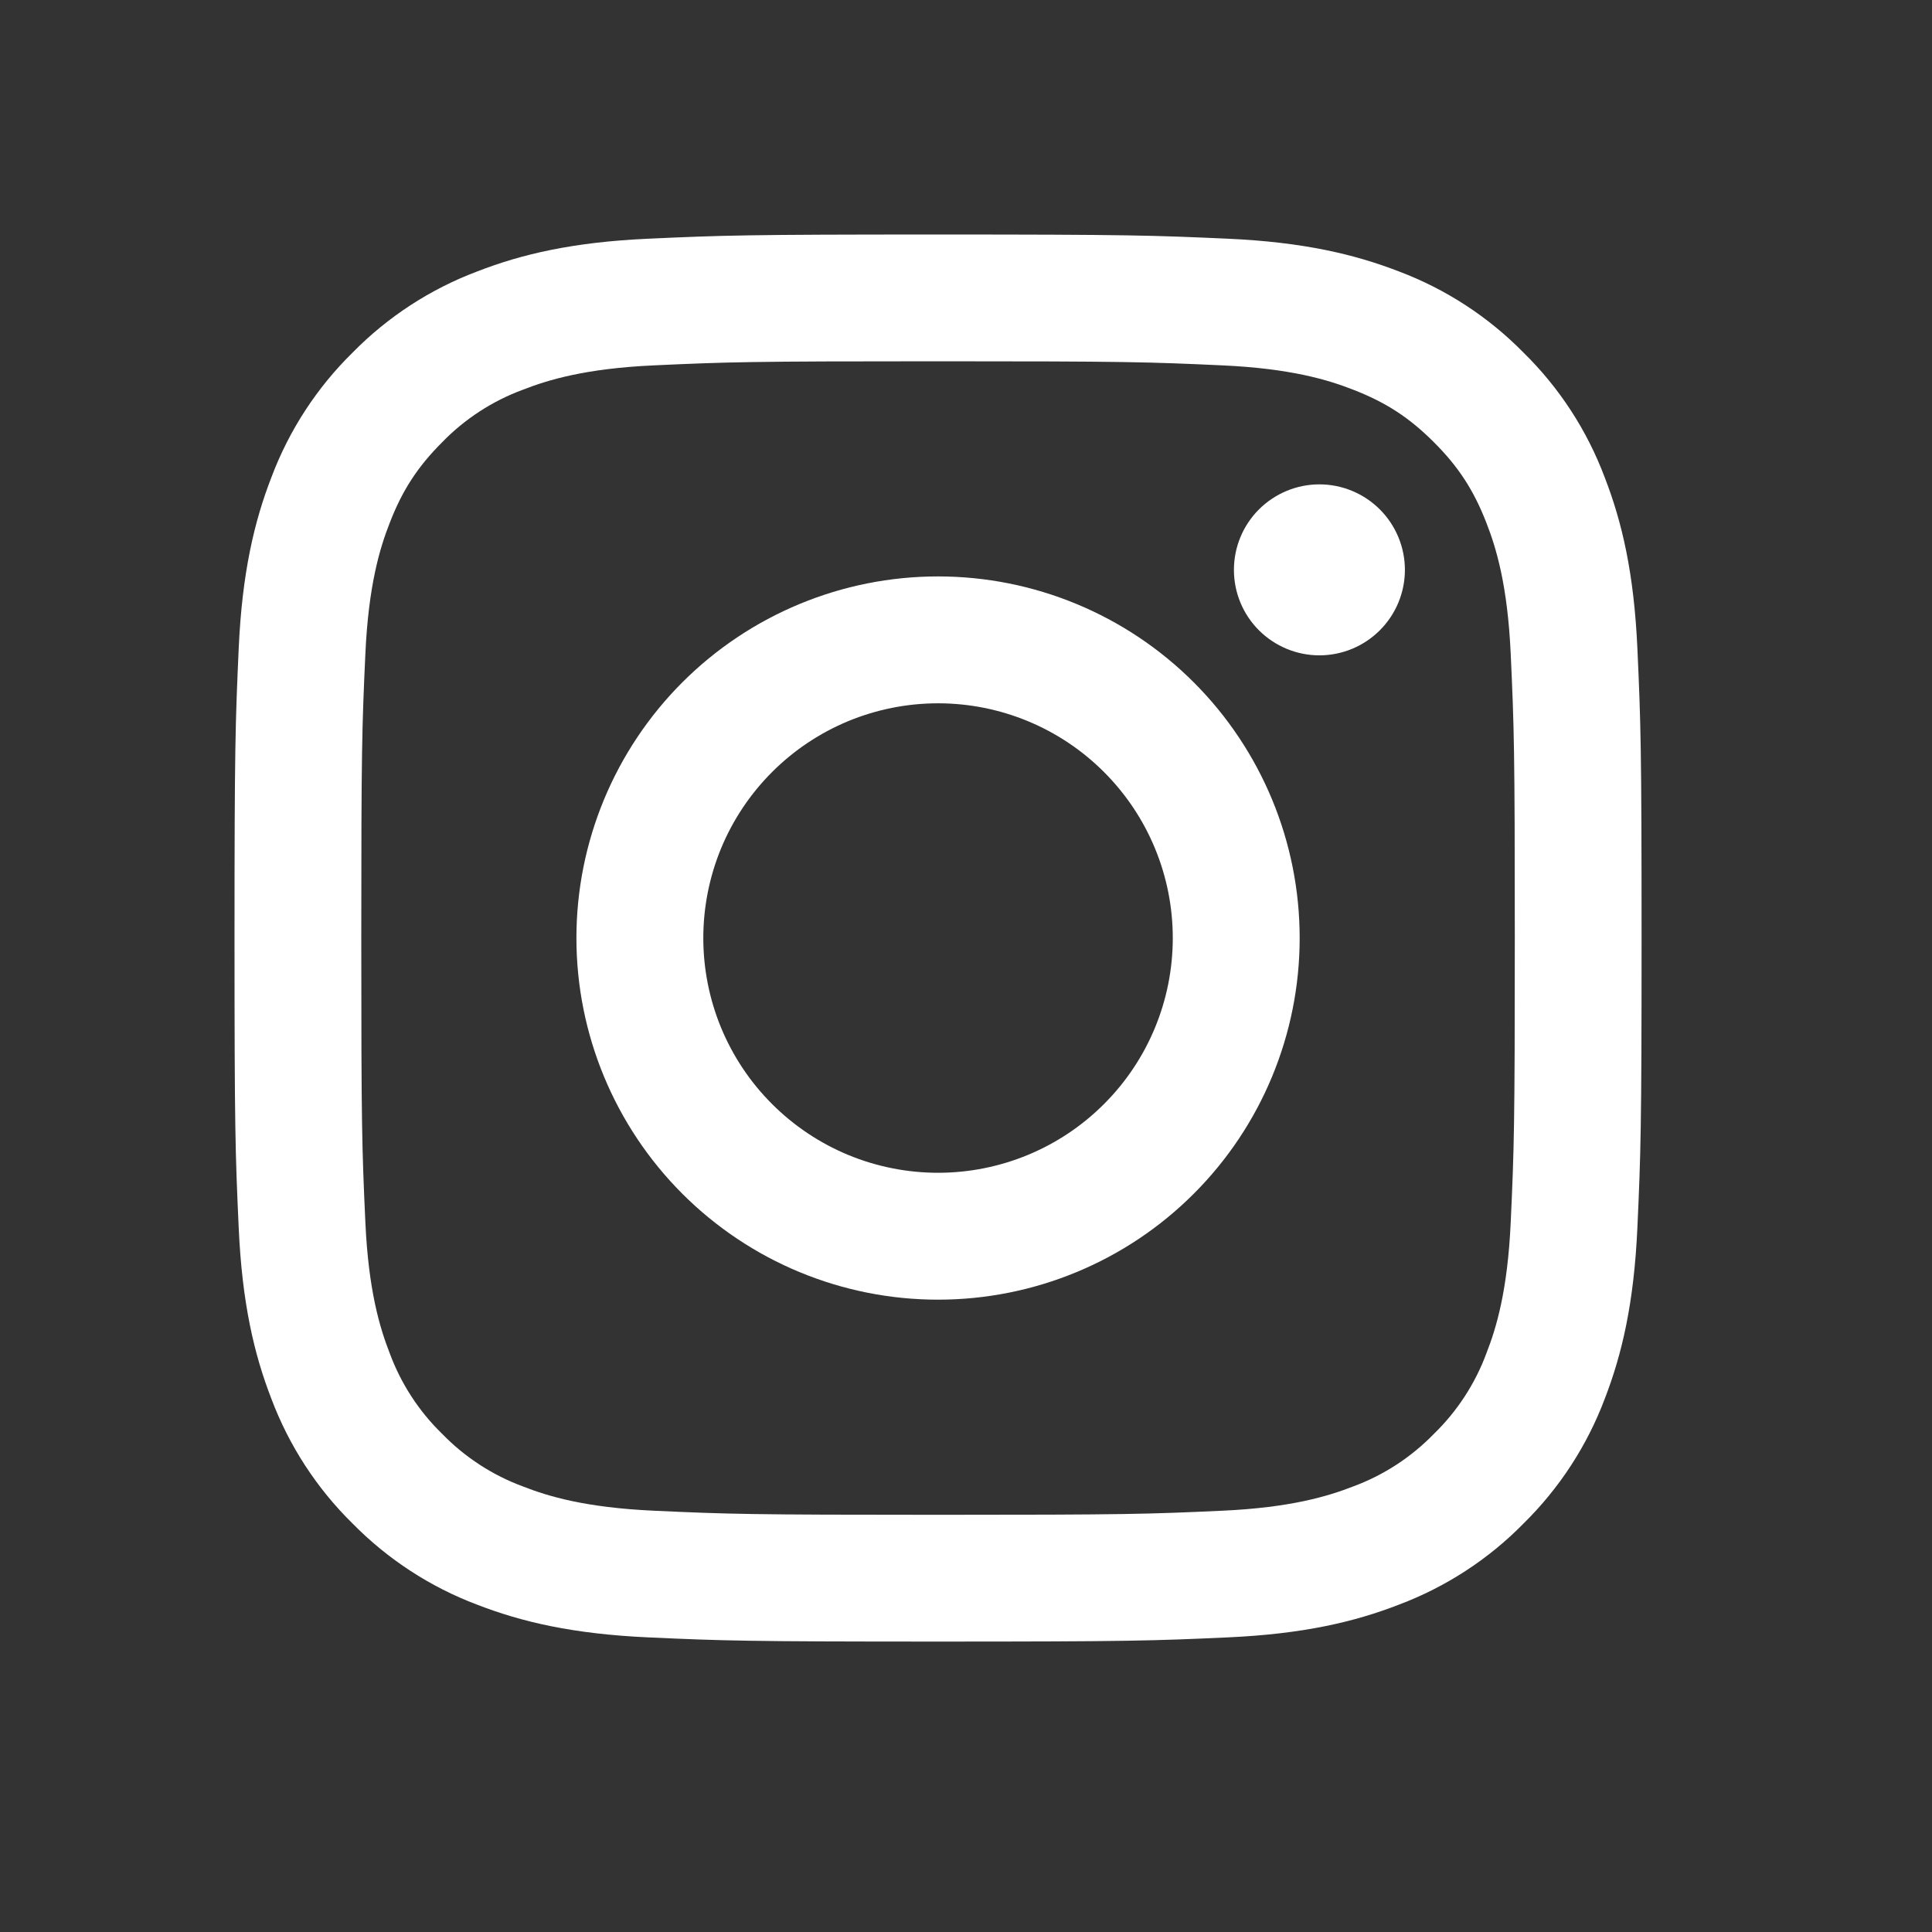 <svg width="34" height="34" viewBox="0 0 34 34" fill="none" xmlns="http://www.w3.org/2000/svg">
<rect x="0" y="0" width="34" height="34" fill="#333333" stroke="none"/>
<g id="icon/instagram">
<path id="vector" fill-rule="evenodd" clip-rule="evenodd" d="M16.508 4.127C13.145 4.127 12.724 4.141 11.404 4.201C10.086 4.261 9.185 4.471 8.398 4.777C7.572 5.088 6.824 5.575 6.205 6.205C5.575 6.824 5.088 7.572 4.777 8.398C4.472 9.185 4.261 10.086 4.201 11.405C4.142 12.724 4.127 13.145 4.127 16.508C4.127 19.872 4.141 20.292 4.201 21.612C4.261 22.931 4.471 23.831 4.777 24.619C5.088 25.444 5.575 26.193 6.205 26.812C6.824 27.441 7.572 27.929 8.398 28.24C9.185 28.545 10.086 28.755 11.404 28.815C12.724 28.875 13.145 28.889 16.508 28.889C19.871 28.889 20.292 28.875 21.612 28.815C22.931 28.755 23.831 28.545 24.619 28.239C25.444 27.928 26.193 27.442 26.812 26.811C27.441 26.192 27.929 25.444 28.24 24.619C28.545 23.831 28.755 22.931 28.815 21.612C28.875 20.292 28.889 19.871 28.889 16.508C28.889 13.145 28.875 12.724 28.815 11.404C28.755 10.086 28.545 9.185 28.239 8.398C27.928 7.571 27.441 6.823 26.811 6.205C26.192 5.575 25.444 5.088 24.619 4.777C23.831 4.472 22.93 4.261 21.612 4.201C20.292 4.142 19.872 4.127 16.508 4.127ZM16.508 6.358C19.814 6.358 20.206 6.37 21.512 6.43C22.718 6.485 23.374 6.686 23.811 6.857C24.388 7.08 24.801 7.349 25.234 7.782C25.668 8.215 25.936 8.628 26.16 9.206C26.33 9.642 26.531 10.298 26.586 11.505C26.646 12.81 26.658 13.202 26.658 16.508C26.658 19.814 26.646 20.206 26.586 21.512C26.531 22.718 26.331 23.374 26.16 23.811C25.962 24.348 25.645 24.835 25.234 25.234C24.835 25.645 24.348 25.962 23.811 26.16C23.374 26.33 22.718 26.531 21.512 26.586C20.206 26.646 19.815 26.658 16.508 26.658C13.201 26.658 12.81 26.646 11.505 26.586C10.298 26.531 9.642 26.331 9.206 26.16C8.668 25.962 8.181 25.645 7.782 25.234C7.371 24.835 7.055 24.348 6.857 23.811C6.687 23.374 6.485 22.718 6.43 21.512C6.37 20.206 6.358 19.814 6.358 16.508C6.358 13.202 6.37 12.81 6.43 11.505C6.485 10.298 6.686 9.642 6.857 9.206C7.08 8.628 7.349 8.215 7.782 7.782C8.181 7.371 8.668 7.055 9.206 6.857C9.642 6.687 10.298 6.485 11.505 6.43C12.81 6.37 13.202 6.358 16.508 6.358Z" fill="white"/>
<path id="vector_2" fill-rule="evenodd" clip-rule="evenodd" d="M16.508 20.639C15.966 20.639 15.428 20.532 14.927 20.325C14.426 20.117 13.971 19.813 13.587 19.429C13.203 19.046 12.899 18.59 12.691 18.089C12.484 17.588 12.377 17.051 12.377 16.508C12.377 15.966 12.484 15.428 12.691 14.927C12.899 14.426 13.203 13.971 13.587 13.587C13.971 13.203 14.426 12.899 14.927 12.691C15.428 12.484 15.966 12.377 16.508 12.377C17.604 12.377 18.655 12.812 19.429 13.587C20.204 14.362 20.639 15.412 20.639 16.508C20.639 17.604 20.204 18.655 19.429 19.429C18.655 20.204 17.604 20.639 16.508 20.639ZM16.508 10.144C14.82 10.144 13.202 10.815 12.008 12.008C10.815 13.202 10.144 14.82 10.144 16.508C10.144 18.196 10.815 19.815 12.008 21.008C13.202 22.202 14.82 22.872 16.508 22.872C18.196 22.872 19.815 22.202 21.008 21.008C22.202 19.815 22.872 18.196 22.872 16.508C22.872 14.82 22.202 13.202 21.008 12.008C19.815 10.815 18.196 10.144 16.508 10.144ZM24.724 10.029C24.724 10.428 24.565 10.81 24.283 11.092C24.001 11.374 23.618 11.533 23.219 11.533C22.82 11.533 22.438 11.374 22.155 11.092C21.873 10.81 21.715 10.428 21.715 10.029C21.715 9.63 21.873 9.247 22.155 8.965C22.438 8.683 22.82 8.524 23.219 8.524C23.618 8.524 24.001 8.683 24.283 8.965C24.565 9.247 24.724 9.63 24.724 10.029Z" fill="white"/>
</g>
</svg>
